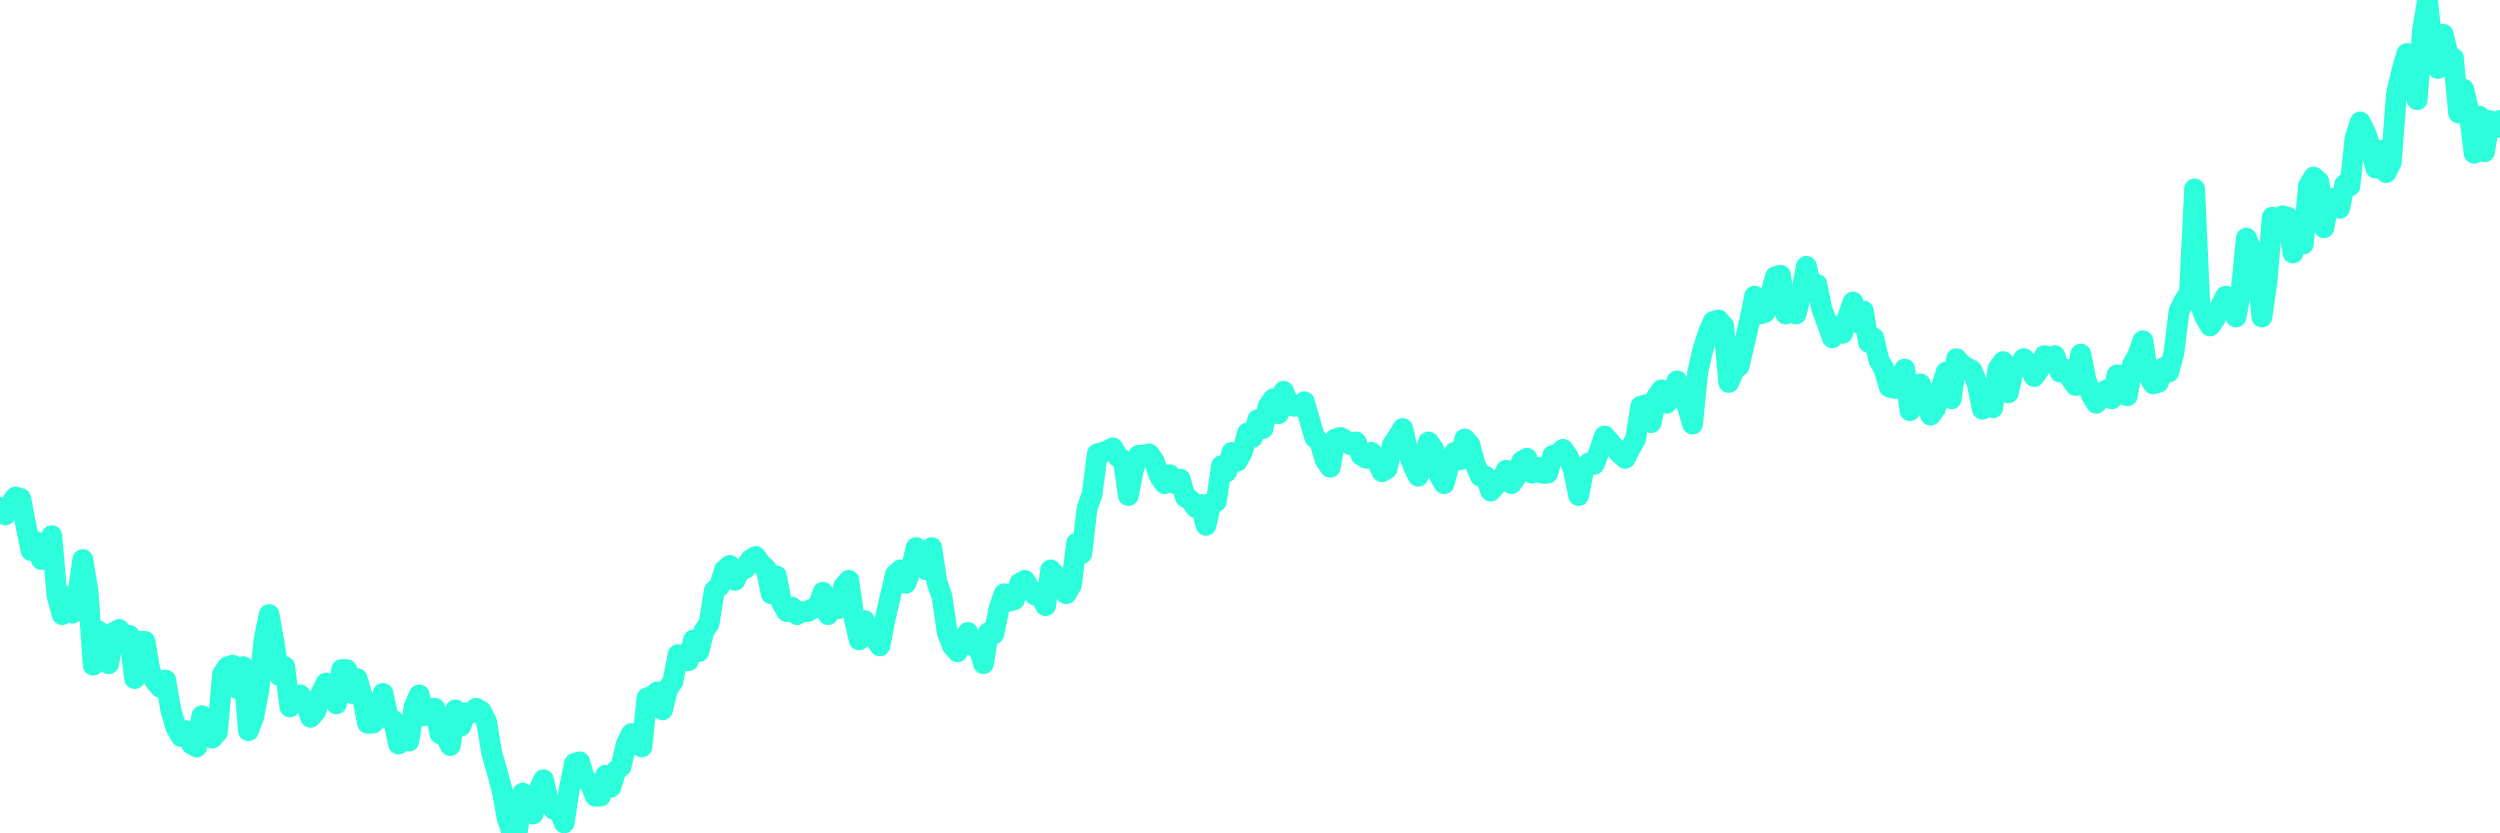 <?xml version="1.0" encoding="UTF-8"?>
<svg width="240" height="80" version="1.1" xmlns="http://www.w3.org/2000/svg">
    <path d="M0,48.714 L0.497,49.429 L0.994,48.429 L1.491,47.714 L1.988,47.857 L2.484,50.429 L2.981,52.857 L3.478,52 L3.975,53.714 L4.472,53.143 L4.969,51.429 L5.466,57.143 L5.963,59 L6.46,57.286 L6.957,58.857 L7.453,57.143 L7.95,53.714 L8.447,56.714 L8.944,63.857 L9.441,60.571 L9.938,61 L10.435,63.714 L10.932,60.714 L11.429,60.429 L11.925,61 L12.422,61 L12.919,65.143 L13.416,61.571 L13.913,61.571 L14.41,64.429 L14.907,65.429 L15.404,66 L15.901,65.286 L16.398,68.143 L16.894,69.857 L17.391,70.714 L17.888,70.143 L18.385,71.429 L18.882,71.714 L19.379,68.714 L19.876,69.714 L20.373,70.857 L20.87,70.286 L21.366,64.714 L21.863,64 L22.36,63.857 L22.857,66.143 L23.354,64 L23.851,70.143 L24.348,68.857 L24.845,66.286 L25.342,61.429 L25.839,59 L26.335,61.857 L26.832,64.857 L27.329,64 L27.826,67.857 L28.323,66.857 L28.82,66.714 L29.317,67.429 L29.814,68.857 L30.311,68.286 L30.807,66.571 L31.304,65.571 L31.801,65.714 L32.298,67.571 L32.795,64.286 L33.292,64.286 L33.789,66.571 L34.286,65.143 L34.783,66.857 L35.28,69.429 L35.776,69.429 L36.273,69 L36.77,66.571 L37.267,68.857 L37.764,69.143 L38.261,71.429 L38.758,70.429 L39.255,71.143 L39.752,67.857 L40.248,66.714 L40.745,68.714 L41.242,68 L41.739,68 L42.236,70.429 L42.733,70.571 L43.23,71.571 L43.727,68.143 L44.224,69.714 L44.72,68.429 L45.217,68.429 L45.714,68 L46.211,68.286 L46.708,69.286 L47.205,72.286 L47.702,74 L48.199,75.857 L48.696,78.571 L49.193,80 L49.689,79.714 L50.186,76.143 L50.683,77.857 L51.18,78.143 L51.677,76 L52.174,74.857 L52.671,77 L53.168,77.714 L53.665,77.714 L54.161,79 L54.658,75.714 L55.155,73.286 L55.652,73.143 L56.149,74.857 L56.646,75.143 L57.143,76.429 L57.64,76.429 L58.137,74.429 L58.634,75.571 L59.13,74 L59.627,73.571 L60.124,71.429 L60.621,70.429 L61.118,70.857 L61.615,71.714 L62.112,67 L62.609,66.857 L63.106,66.429 L63.602,68.143 L64.099,66.143 L64.596,65.429 L65.093,62.857 L65.59,62.857 L66.087,63.429 L66.584,61.429 L67.081,62.571 L67.578,60.571 L68.075,59.857 L68.571,56.714 L69.068,56.286 L69.565,54.714 L70.062,54.286 L70.559,55.714 L71.056,54.714 L71.553,54.571 L72.05,53.714 L72.547,53.429 L73.043,54.143 L73.54,54.571 L74.037,57 L74.534,55.286 L75.031,57.857 L75.528,58.714 L76.025,58.286 L76.522,59 L77.019,58.714 L77.516,58.714 L78.012,58.429 L78.509,58.286 L79.006,56.857 L79.503,59 L80,57.857 L80.497,58.429 L80.994,56.286 L81.491,55.714 L81.988,59.286 L82.484,61.429 L82.981,59.571 L83.478,61 L83.975,61.286 L84.472,62 L84.969,59.429 L85.466,57.286 L85.963,55.143 L86.46,54.714 L86.957,56 L87.453,54.714 L87.95,52.571 L88.447,53.714 L88.944,54.714 L89.441,52.571 L89.938,55.857 L90.435,57.286 L90.932,60.714 L91.429,62 L91.925,62.571 L92.422,61.429 L92.919,60.714 L93.416,62 L93.913,62 L94.41,63.714 L94.907,60.714 L95.404,60.857 L95.901,58.429 L96.398,57 L96.894,57.714 L97.391,57.571 L97.888,56 L98.385,55.714 L98.882,56.571 L99.379,57.143 L99.876,57.143 L100.373,58.143 L100.87,54.714 L101.366,55.286 L101.863,56.143 L102.36,57 L102.857,56.143 L103.354,52.143 L103.851,53.143 L104.348,48.857 L104.845,47.429 L105.342,43.571 L105.839,43.429 L106.335,43.286 L106.832,43 L107.329,43.857 L107.826,44.143 L108.323,47.571 L108.82,45 L109.317,43.714 L109.814,43.714 L110.311,43.571 L110.807,44.286 L111.304,45.714 L111.801,46.429 L112.298,45.571 L112.795,46.429 L113.292,46 L113.789,47.714 L114.286,48 L114.783,48.714 L115.28,48.429 L115.776,50.429 L116.273,48.286 L116.77,48.143 L117.267,44.714 L117.764,45.286 L118.261,43.429 L118.758,44.286 L119.255,43.429 L119.752,41.571 L120.248,42 L120.745,40.286 L121.242,41.143 L121.739,39 L122.236,38.286 L122.733,39.714 L123.23,37.571 L123.727,38.857 L124.224,39 L124.72,39 L125.217,38.571 L125.714,40.286 L126.211,42 L126.708,42.429 L127.205,44.143 L127.702,44.857 L128.199,42.143 L128.696,42 L129.193,42.286 L129.689,42.714 L130.186,42.429 L130.683,43.714 L131.18,44 L131.677,43.429 L132.174,44.286 L132.671,45.286 L133.168,45 L133.665,42.714 L134.161,42 L134.658,41.143 L135.155,43.286 L135.652,44.714 L136.149,45.714 L136.646,44.143 L137.143,42.429 L137.64,43.143 L138.137,45.571 L138.634,46.429 L139.13,44.571 L139.627,43.429 L140.124,44.143 L140.621,42.143 L141.118,42.714 L141.615,44.571 L142.112,45.714 L142.609,45.714 L143.106,47.143 L143.602,46.571 L144.099,46.143 L144.596,45.143 L145.093,46.429 L145.59,45.714 L146.087,44.286 L146.584,44 L147.081,45.429 L147.578,44.857 L148.075,45.429 L148.571,45.429 L149.068,43.714 L149.565,43.571 L150.062,43.143 L150.559,43.857 L151.056,45.143 L151.553,47.571 L152.05,45 L152.547,44.429 L153.043,44.571 L153.54,43.286 L154.037,41.857 L154.534,42.429 L155.031,43 L155.528,43.571 L156.025,44 L156.522,43 L157.019,42.143 L157.516,39 L158.012,38.857 L158.509,40.571 L159.006,38.143 L159.503,37.429 L160,38.714 L160.497,37.857 L160.994,36.571 L161.491,37.857 L161.988,39 L162.484,40.714 L162.981,35.714 L163.478,33.571 L163.975,32 L164.472,30.857 L164.969,30.714 L165.466,31.286 L165.963,36.714 L166.46,35.571 L166.957,35.143 L167.453,33 L167.95,30.857 L168.447,28.429 L168.944,30.143 L169.441,30 L169.938,28.429 L170.435,26.571 L170.932,26.429 L171.429,30.143 L171.925,28.857 L172.422,30.143 L172.919,28.143 L173.416,25.571 L173.913,27.714 L174.41,27.286 L174.907,29.714 L175.404,31 L175.901,32.429 L176.398,31.286 L176.894,32 L177.391,30.429 L177.888,29 L178.385,31 L178.882,29.857 L179.379,32.857 L179.876,32.429 L180.373,34.571 L180.87,35.429 L181.366,37.143 L181.863,37.286 L182.36,36.857 L182.857,35.429 L183.354,39.429 L183.851,37.714 L184.348,36.857 L184.845,38.571 L185.342,39.857 L185.839,39.143 L186.335,37.286 L186.832,35.714 L187.329,38.286 L187.826,34.429 L188.323,35 L188.82,35.286 L189.317,35.571 L189.814,36.857 L190.311,39.286 L190.807,38.571 L191.304,39.143 L191.801,35.429 L192.298,34.714 L192.795,37.714 L193.292,35.571 L193.789,35.143 L194.286,34.429 L194.783,35 L195.28,36.143 L195.776,35.429 L196.273,34.143 L196.77,34.571 L197.267,34.143 L197.764,35.714 L198.261,35.429 L198.758,36.286 L199.255,37 L199.752,34 L200.248,36.429 L200.745,37.857 L201.242,38.714 L201.739,37.714 L202.236,37.429 L202.733,38.286 L203.23,36 L203.727,36 L204.224,38 L204.72,35 L205.217,34.143 L205.714,32.714 L206.211,36 L206.708,36.857 L207.205,36.714 L207.702,35.286 L208.199,35.714 L208.696,33.857 L209.193,29.857 L209.689,28.857 L210.186,28.143 L210.683,18.143 L211.18,29.143 L211.677,30.429 L212.174,31.286 L212.671,30.571 L213.168,29.429 L213.665,28.429 L214.161,28.857 L214.658,30.429 L215.155,27.857 L215.652,22.857 L216.149,24 L216.646,25.143 L217.143,30.429 L217.64,27 L218.137,20.857 L218.634,21.286 L219.13,20.714 L219.627,20.857 L220.124,24.286 L220.621,21.571 L221.118,23.429 L221.615,17.857 L222.112,17 L222.609,17.429 L223.106,21.857 L223.602,19 L224.099,19.429 L224.596,20 L225.093,17.714 L225.59,17.857 L226.087,13.286 L226.584,11.714 L227.081,12.714 L227.578,14.143 L228.075,16.143 L228.571,14.429 L229.068,16.571 L229.565,15.571 L230.062,9 L230.559,6.857 L231.056,5.143 L231.553,7.429 L232.05,9.571 L232.547,3 L233.043,0 L233.54,4.857 L234.037,6.571 L234.534,3.286 L235.031,5.286 L235.528,5.571 L236.025,10.857 L236.522,8.571 L237.019,10.714 L237.516,14.714 L238.012,11.143 L238.509,14.571 L239.006,11.571 L239.503,12.286 L240,11.571" 
        fill="none" 
        stroke="#2CFEDC" 
        stroke-width="2" 
        stroke-linecap="round" 
        stroke-linejoin="round"/>
</svg>